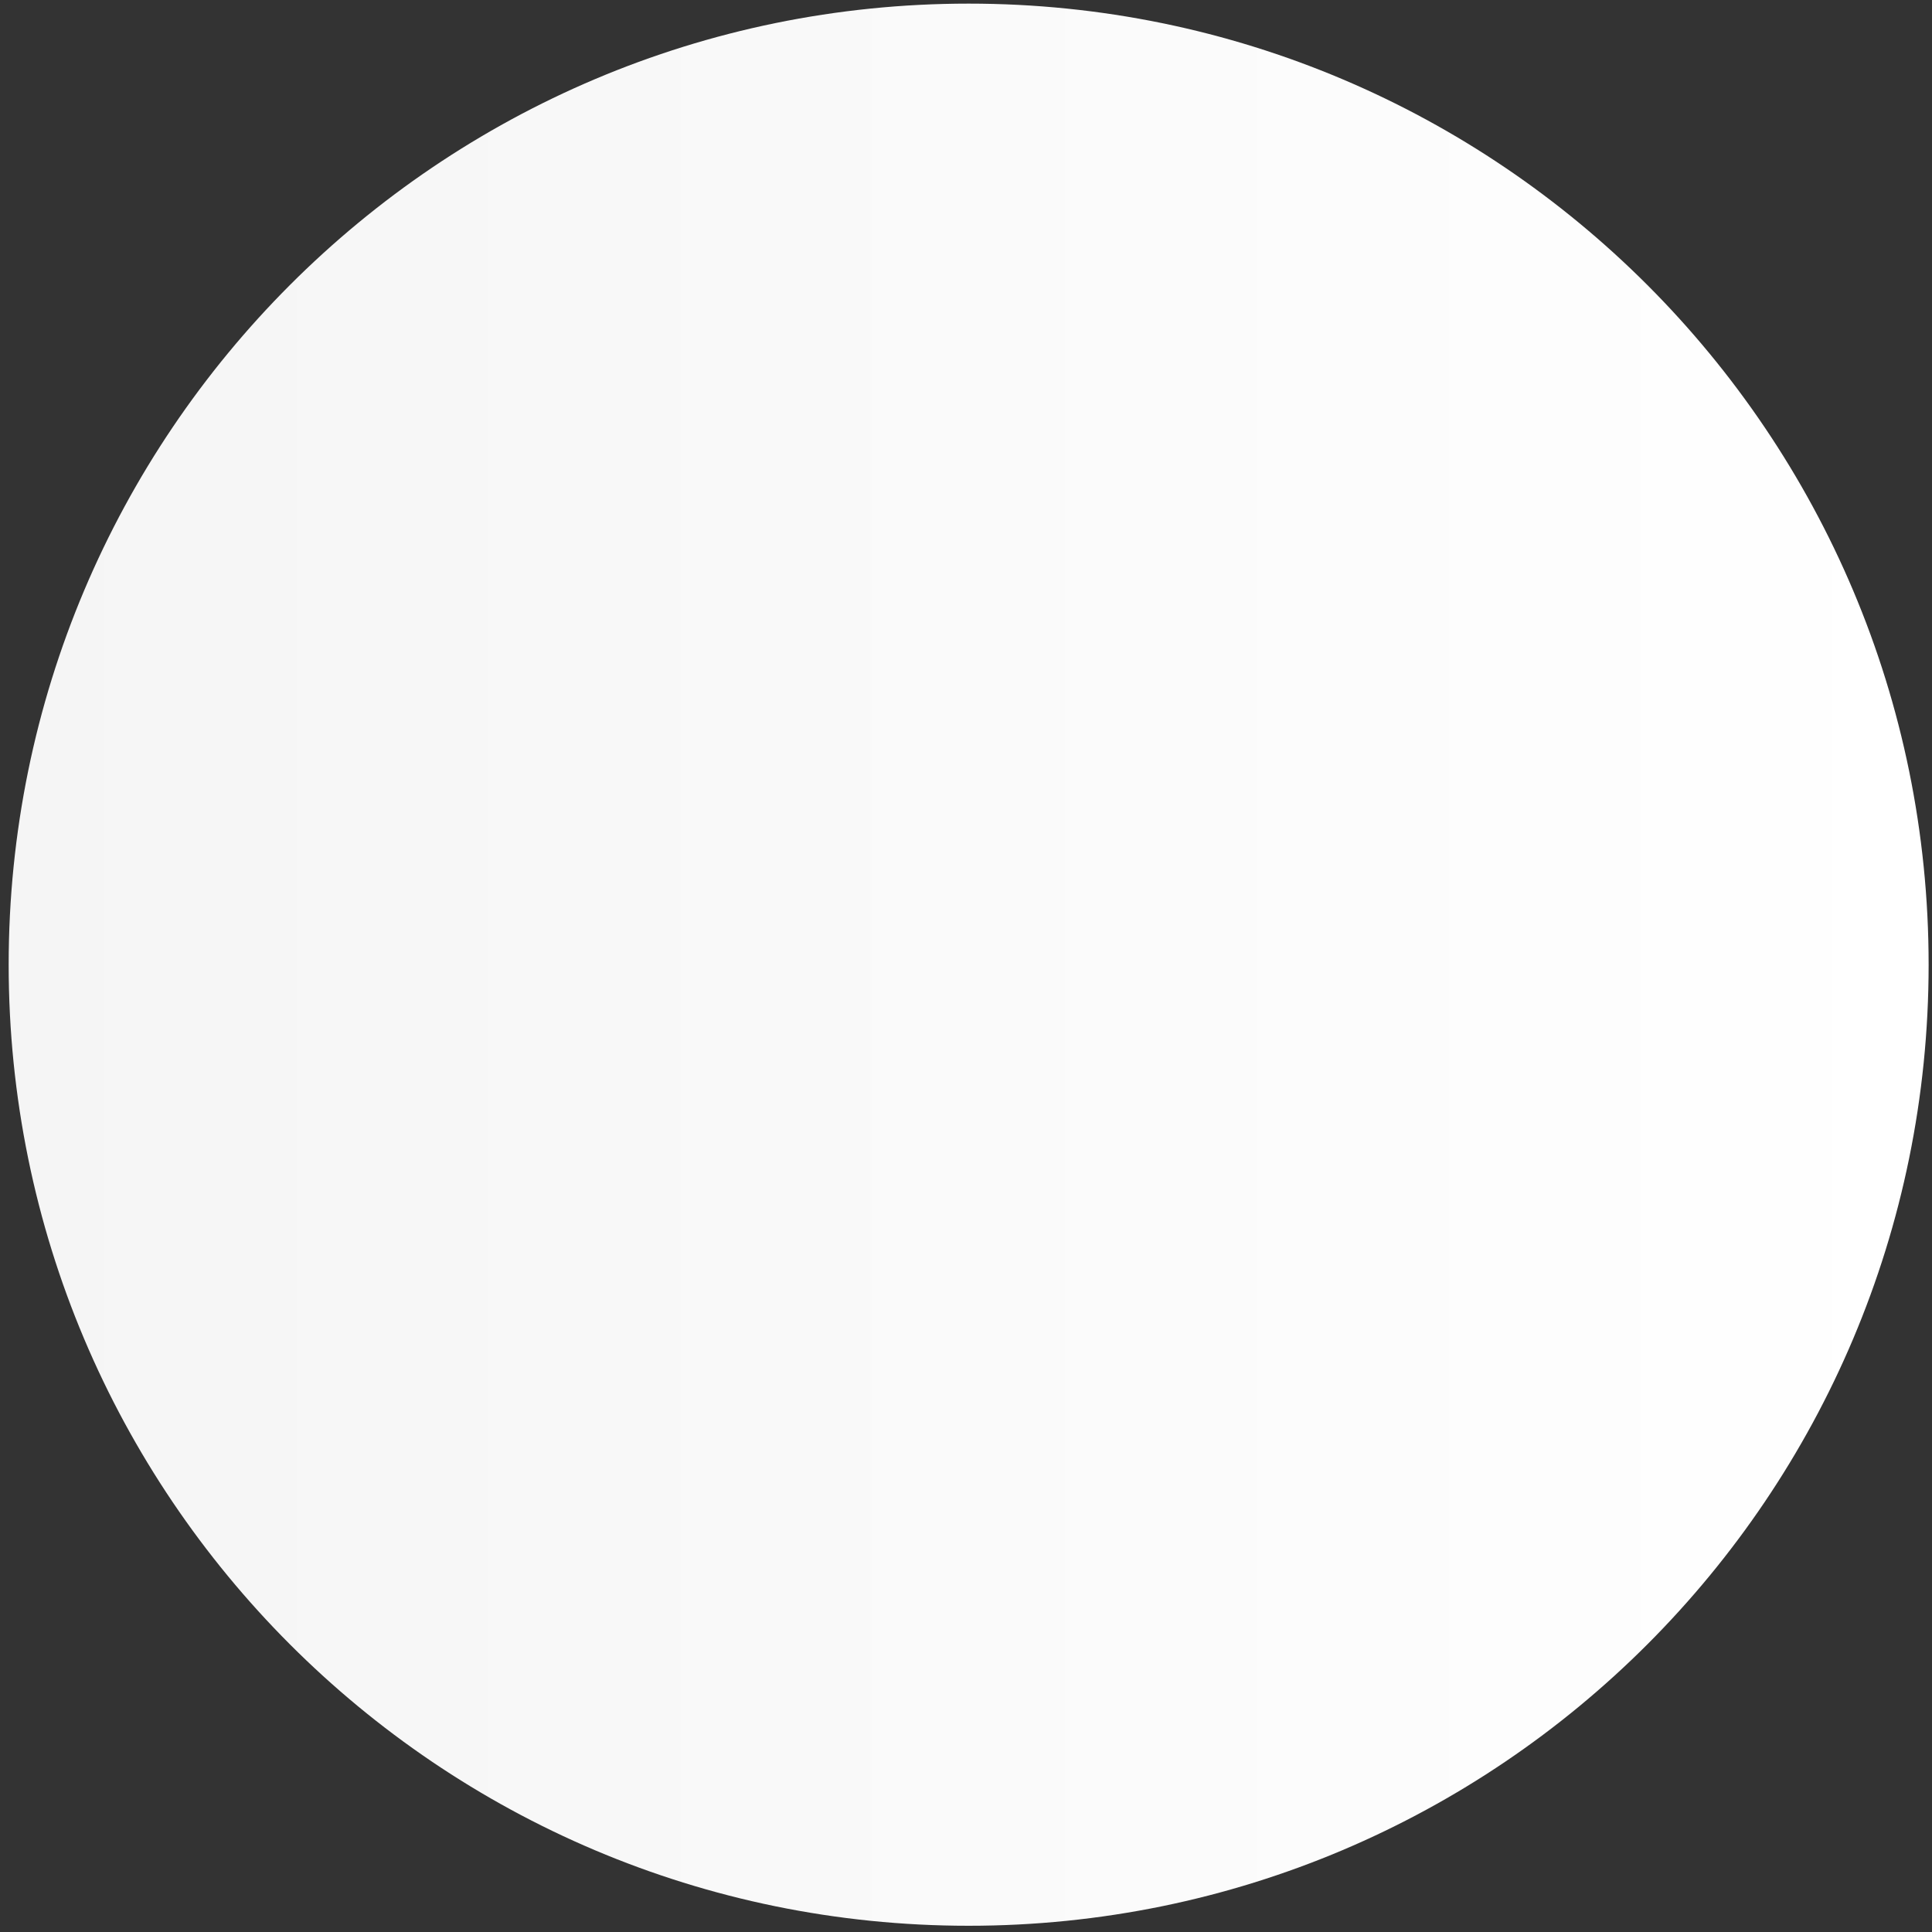 <svg width="150" height="150" viewBox="0 0 150 150" fill="none" xmlns="http://www.w3.org/2000/svg">
<rect x="0" y="0" width="150" height="150" fill="#333333" stroke="none"/>
<path d="M75.206 149.516C116.369 149.516 149.738 116.108 149.738 74.898C149.738 33.688 116.369 0.281 75.206 0.281C34.043 0.281 0.673 33.688 0.673 74.898C0.673 116.108 34.043 149.516 75.206 149.516Z" fill="url(#paint0_linear_372_4134)"/>
<defs>
<linearGradient id="paint0_linear_372_4134" x1="0.675" y1="74.898" x2="149.738" y2="74.898" gradientUnits="userSpaceOnUse">
<stop stop-color="#F5F5F5"/>
<stop offset="1" stop-color="white"/>
</linearGradient>
</defs>
</svg>
